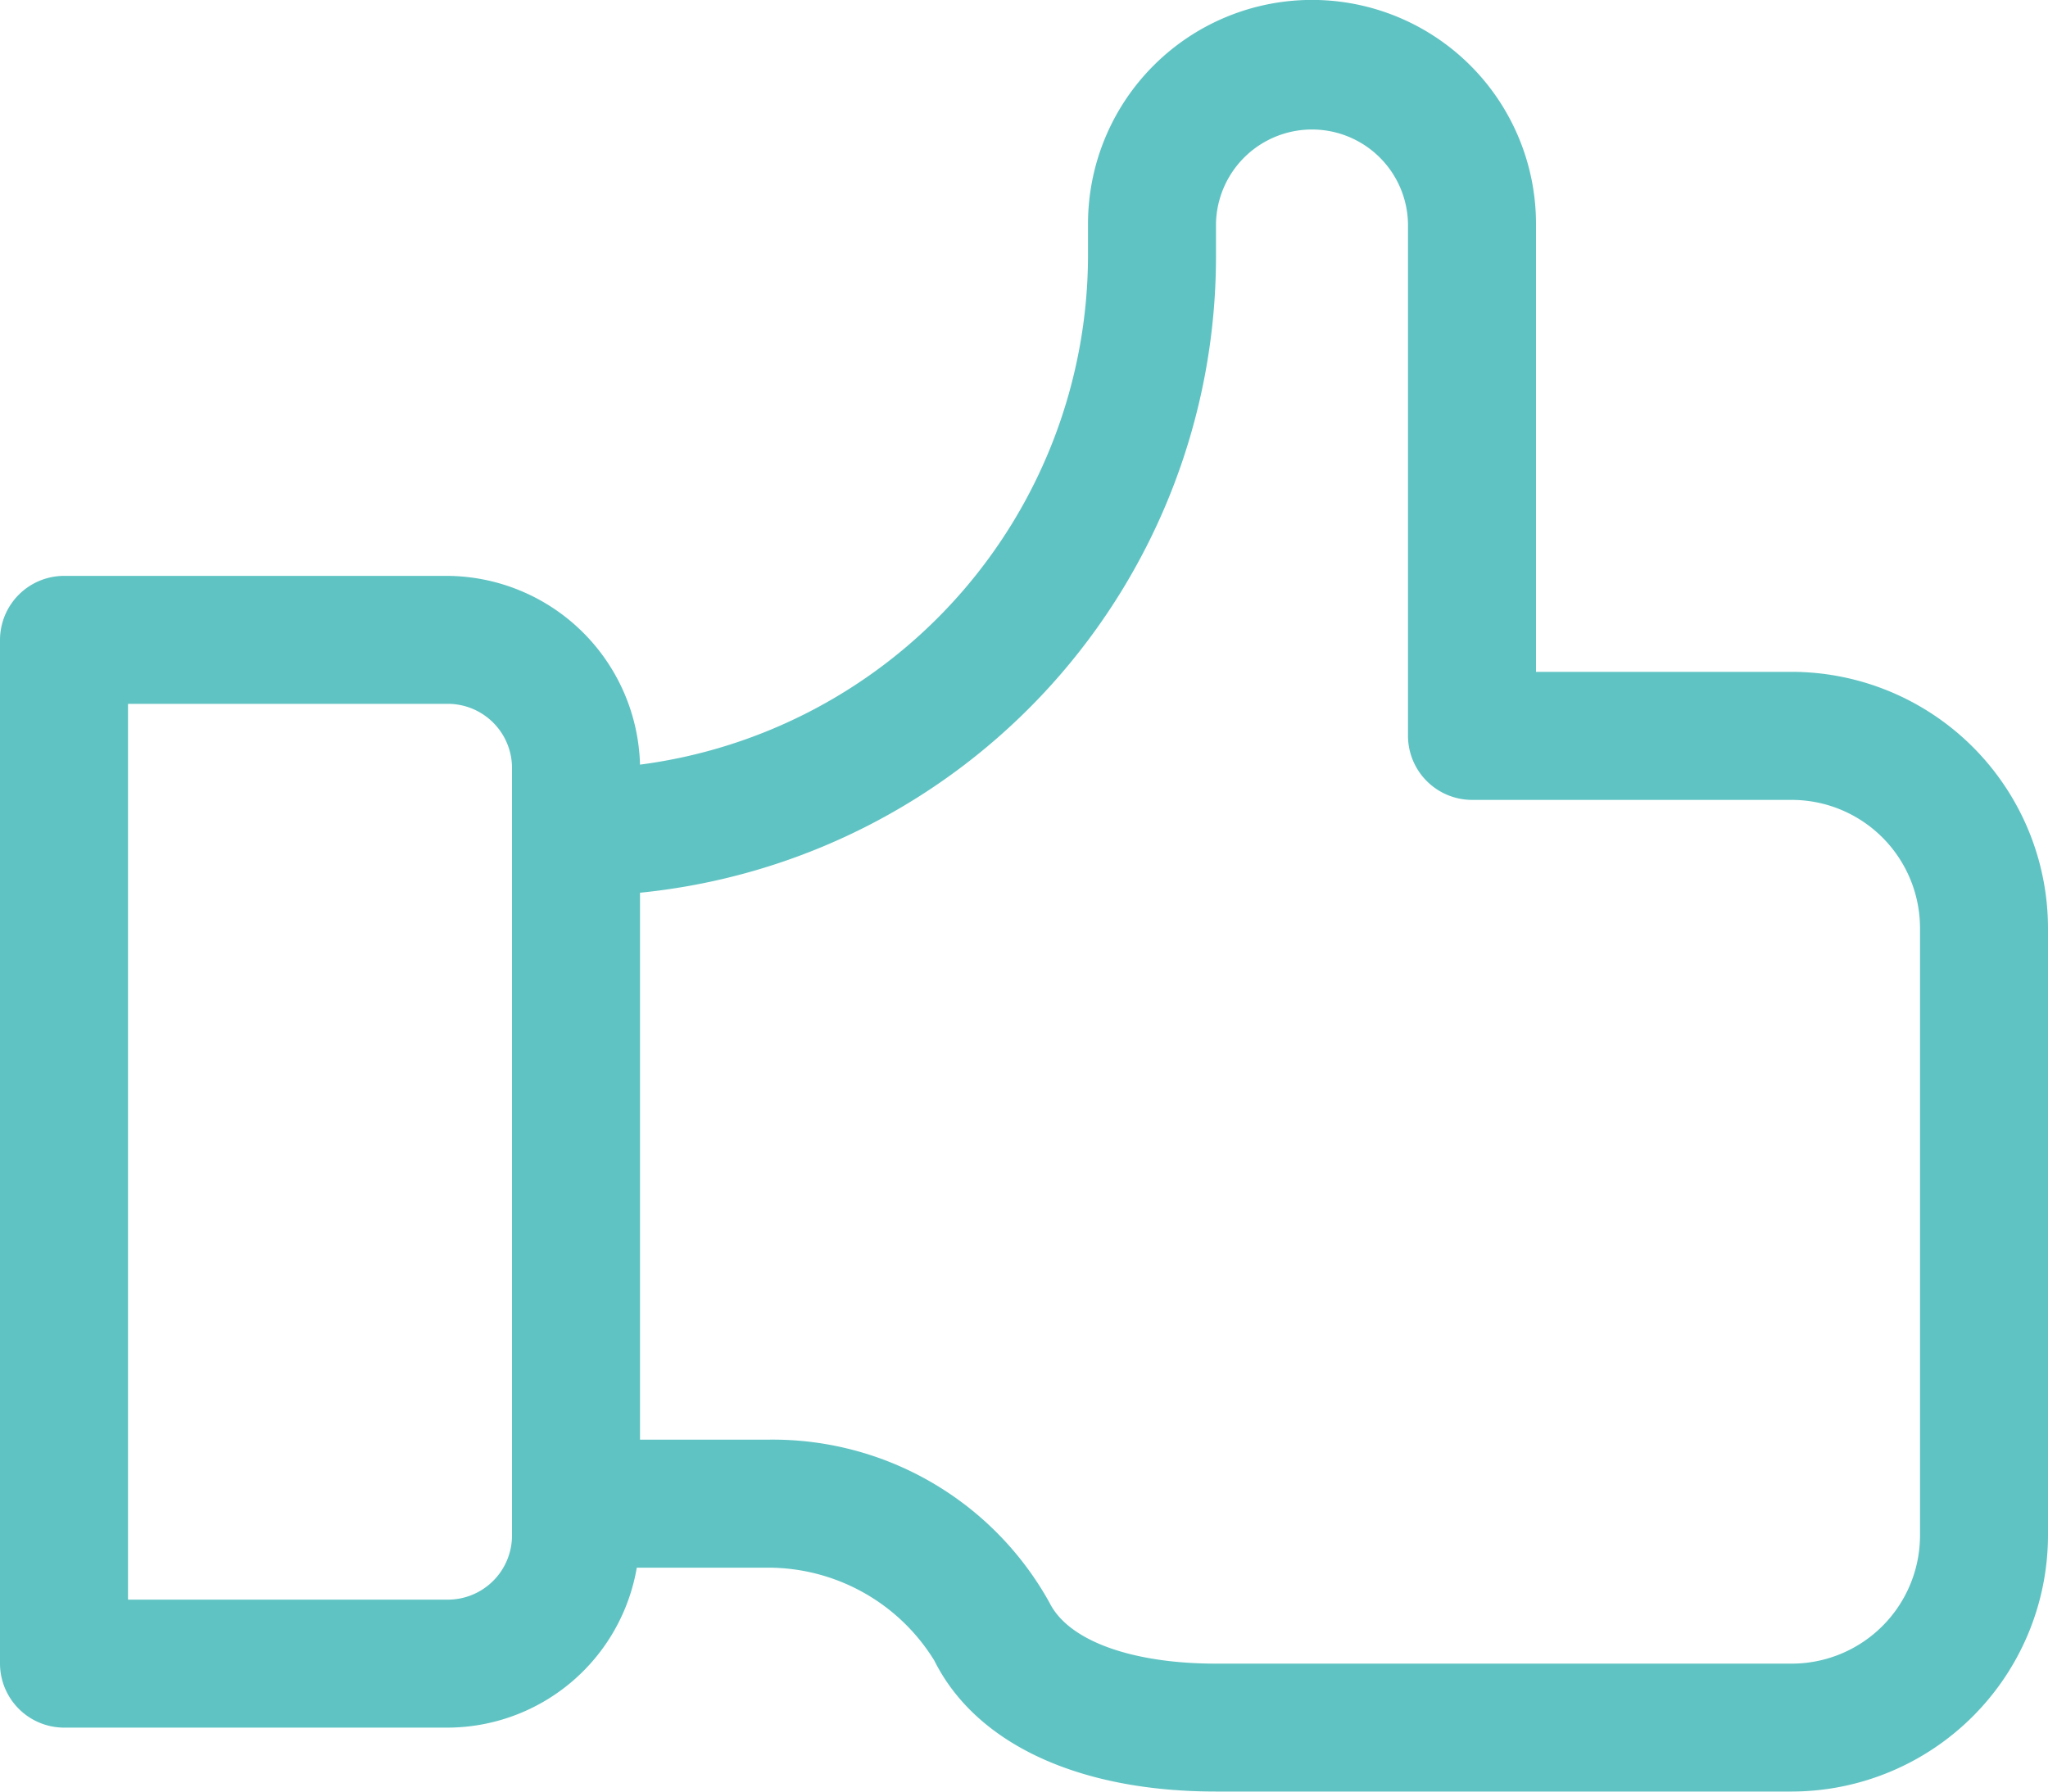 <svg xmlns="http://www.w3.org/2000/svg" viewBox="-8608 9628 75 65.625">
  <defs>
    <style>
      .cls-1 {
        fill: #60c3c3;
      }
    </style>
  </defs>
  <path id="Path_218" data-name="Path 218" class="cls-1" d="M65.625,24.609H56.25V8.2a8.2,8.2,0,0,0-16.406,0V9.375A18.84,18.84,0,0,1,23.438,28.008a7.107,7.107,0,0,0-7.031-6.914H2.344A2.351,2.351,0,0,0,0,23.438v37.5a2.351,2.351,0,0,0,2.344,2.344H16.406a7.05,7.05,0,0,0,6.914-5.859h4.8a7.143,7.143,0,0,1,6.094,3.4c1.523,3.047,5.273,4.8,10.313,4.8H65.625A9.4,9.4,0,0,0,75,56.25V33.984A9.4,9.4,0,0,0,65.625,24.609ZM18.75,56.25a2.351,2.351,0,0,1-2.344,2.344H4.688V25.781H16.406a2.351,2.351,0,0,1,2.344,2.344Zm51.563,0a4.7,4.7,0,0,1-4.687,4.688H44.531c-3.047,0-5.391-.82-6.094-2.227a11.584,11.584,0,0,0-10.312-5.977H23.438V32.7A23.417,23.417,0,0,0,44.531,9.375V8.2a3.516,3.516,0,0,1,7.031,0v18.75A2.351,2.351,0,0,0,53.906,29.3H65.625a4.7,4.7,0,0,1,4.688,4.688Z" transform="translate(-8608 9628)"/>
</svg>
